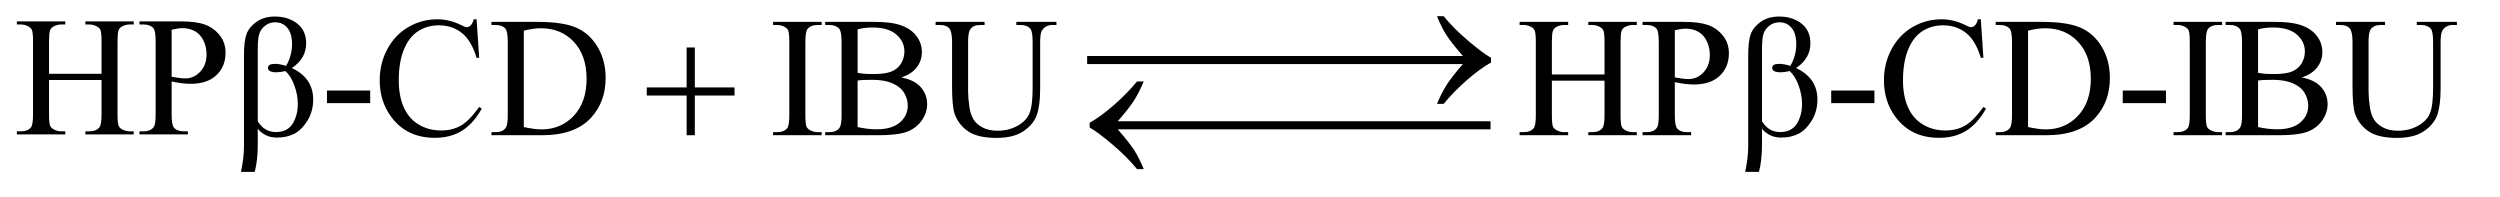 <?xml version="1.0" encoding="UTF-8"?>
<!DOCTYPE svg PUBLIC '-//W3C//DTD SVG 1.0//EN'
          'http://www.w3.org/TR/2001/REC-SVG-20010904/DTD/svg10.dtd'>
<svg stroke-dasharray="none" shape-rendering="auto" xmlns="http://www.w3.org/2000/svg" font-family="'Dialog'" text-rendering="auto" width="229" fill-opacity="1" color-interpolation="auto" color-rendering="auto" preserveAspectRatio="xMidYMid meet" font-size="12px" viewBox="0 0 229 18" fill="black" xmlns:xlink="http://www.w3.org/1999/xlink" stroke="black" image-rendering="auto" stroke-miterlimit="10" stroke-linecap="square" stroke-linejoin="miter" font-style="normal" stroke-width="1" height="18" stroke-dashoffset="0" font-weight="normal" stroke-opacity="1"
><!--Generated by the Batik Graphics2D SVG Generator--><defs id="genericDefs"
  /><g
  ><defs id="defs1"
    ><clipPath clipPathUnits="userSpaceOnUse" id="clipPath1"
      ><path d="M1.018 8.06 L145.783 8.06 L145.783 19.168 L1.018 19.168 L1.018 8.06 Z"
      /></clipPath
      ><clipPath clipPathUnits="userSpaceOnUse" id="clipPath2"
      ><path d="M32.52 257.52 L32.52 612.386 L4657.605 612.386 L4657.605 257.52 Z"
      /></clipPath
    ></defs
    ><g transform="scale(1.576,1.576) translate(-1.018,-8.06) matrix(0.031,0,0,0.031,0,0)"
    ><path d="M124.781 398.406 L223.219 398.406 L223.219 337.781 Q223.219 321.531 221.188 316.375 Q219.625 312.469 214.625 309.656 Q207.906 305.906 200.406 305.906 L192.906 305.906 L192.906 300.125 L283.531 300.125 L283.531 305.906 L276.031 305.906 Q268.531 305.906 261.812 309.5 Q256.812 312 255.016 317.078 Q253.219 322.156 253.219 337.781 L253.219 474.5 Q253.219 490.594 255.25 495.75 Q256.812 499.656 261.656 502.469 Q268.531 506.219 276.031 506.219 L283.531 506.219 L283.531 512 L192.906 512 L192.906 506.219 L200.406 506.219 Q213.375 506.219 219.312 498.562 Q223.219 493.562 223.219 474.5 L223.219 409.969 L124.781 409.969 L124.781 474.5 Q124.781 490.594 126.812 495.75 Q128.375 499.656 133.375 502.469 Q140.094 506.219 147.594 506.219 L155.25 506.219 L155.25 512 L64.469 512 L64.469 506.219 L71.969 506.219 Q85.094 506.219 91.031 498.562 Q94.781 493.562 94.781 474.5 L94.781 337.781 Q94.781 321.531 92.75 316.375 Q91.188 312.469 86.344 309.656 Q79.469 305.906 71.969 305.906 L64.469 305.906 L64.469 300.125 L155.25 300.125 L155.25 305.906 L147.594 305.906 Q140.094 305.906 133.375 309.5 Q128.531 312 126.656 317.078 Q124.781 322.156 124.781 337.781 L124.781 398.406 ZM354.625 412.781 L354.625 474.5 Q354.625 494.5 359 499.344 Q364.938 506.219 376.969 506.219 L385.094 506.219 L385.094 512 L294.312 512 L294.312 506.219 L302.281 506.219 Q315.719 506.219 321.5 497.469 Q324.625 492.625 324.625 474.5 L324.625 337.625 Q324.625 317.625 320.406 312.781 Q314.312 305.906 302.281 305.906 L294.312 305.906 L294.312 300.125 L371.969 300.125 Q400.406 300.125 416.812 305.984 Q433.219 311.844 444.469 325.75 Q455.719 339.656 455.719 358.719 Q455.719 384.656 438.609 400.906 Q421.5 417.156 390.25 417.156 Q382.594 417.156 373.688 416.062 Q364.781 414.969 354.625 412.781 ZM354.625 403.875 Q362.906 405.438 369.312 406.219 Q375.719 407 380.25 407 Q396.5 407 408.297 394.422 Q420.094 381.844 420.094 361.844 Q420.094 348.094 414.469 336.297 Q408.844 324.5 398.531 318.641 Q388.219 312.781 375.094 312.781 Q367.125 312.781 354.625 315.75 L354.625 403.875 Z" stroke="none" clip-path="url(#clipPath2)"
    /></g
    ><g transform="matrix(0.049,0,0,0.049,-1.604,-12.701)"
    ><path d="M508.969 580.438 L483.188 580.438 Q488.812 554.031 488.812 532.625 L488.812 362.469 Q488.812 335.906 493.578 322.938 Q498.344 309.969 512.172 300.047 Q526 290.125 546.781 290.125 Q571.469 290.125 588.266 303.172 Q605.062 316.219 605.062 340.281 Q605.062 368.406 578.344 386.375 Q618.188 405.125 618.188 445.281 Q618.188 467.156 607.641 484.422 Q597.094 501.688 583.266 509.031 Q569.438 516.375 550.219 516.375 Q528.344 516.375 514.594 499.969 L514.594 529.031 Q514.594 559.031 508.969 580.438 ZM514.594 485.906 Q526.781 506.062 548.656 506.062 Q569.75 506.062 579.594 490.672 Q589.438 475.281 589.438 453.25 Q589.438 436.375 582.953 418.797 Q576.469 401.219 566.312 392 Q556.938 394.344 549.438 394.344 Q533.656 394.344 533.656 386.062 Q533.656 378.562 546.938 378.562 Q555.219 378.562 567.562 382.312 Q578.656 363.562 578.656 341.531 Q578.656 321.844 569.984 311.375 Q561.312 300.906 547.406 300.906 Q536.312 300.906 528.422 307.156 Q520.531 313.406 517.562 322.078 Q514.594 330.75 514.594 350.438 L514.594 485.906 ZM643.969 428.406 L724.75 428.406 L724.75 452 L643.969 452 L643.969 428.406 ZM923.656 295.281 L928.5 367.312 L923.656 367.312 Q913.969 334.969 896 320.75 Q878.031 306.531 852.875 306.531 Q831.781 306.531 814.75 317.234 Q797.719 327.938 787.953 351.375 Q778.188 374.812 778.188 409.656 Q778.188 438.406 787.406 459.5 Q796.625 480.594 815.141 491.844 Q833.656 503.094 857.406 503.094 Q878.031 503.094 893.812 494.266 Q909.594 485.438 928.5 459.188 L933.344 462.312 Q917.406 490.594 896.156 503.719 Q874.906 516.844 845.688 516.844 Q793.031 516.844 764.125 477.781 Q742.562 448.719 742.562 409.344 Q742.562 377.625 756.781 351.062 Q771 324.5 795.922 309.891 Q820.844 295.281 850.375 295.281 Q873.344 295.281 895.688 306.531 Q902.25 309.969 905.062 309.969 Q909.281 309.969 912.406 307 Q916.469 302.781 918.188 295.281 L923.656 295.281 ZM951.469 512 L951.469 506.219 L959.438 506.219 Q972.875 506.219 978.5 497.625 Q981.938 492.469 981.938 474.5 L981.938 337.625 Q981.938 317.781 977.562 312.781 Q971.469 305.906 959.438 305.906 L951.469 305.906 L951.469 300.125 L1037.719 300.125 Q1085.219 300.125 1109.984 310.906 Q1134.75 321.688 1149.828 346.844 Q1164.906 372 1164.906 404.969 Q1164.906 449.188 1138.031 478.875 Q1107.875 512 1046.156 512 L951.469 512 ZM1011.938 496.688 Q1031.781 501.062 1045.219 501.062 Q1081.469 501.062 1105.375 475.594 Q1129.281 450.125 1129.281 406.531 Q1129.281 362.625 1105.375 337.312 Q1081.469 312 1043.969 312 Q1029.906 312 1011.938 316.531 L1011.938 496.688 ZM1568.75 506.219 L1568.75 512 L1477.969 512 L1477.969 506.219 L1485.469 506.219 Q1498.594 506.219 1504.531 498.562 Q1508.281 493.562 1508.281 474.5 L1508.281 337.625 Q1508.281 321.531 1506.25 316.375 Q1504.688 312.469 1499.844 309.656 Q1492.969 305.906 1485.469 305.906 L1477.969 305.906 L1477.969 300.125 L1568.75 300.125 L1568.75 305.906 L1561.094 305.906 Q1548.125 305.906 1542.188 313.562 Q1538.281 318.562 1538.281 337.625 L1538.281 474.5 Q1538.281 490.594 1540.312 495.75 Q1541.875 499.656 1546.875 502.469 Q1553.594 506.219 1561.094 506.219 L1568.75 506.219 ZM1717.812 403.875 Q1739.844 408.562 1750.781 418.875 Q1765.938 433.25 1765.938 454.031 Q1765.938 469.812 1755.938 484.266 Q1745.938 498.719 1728.516 505.359 Q1711.094 512 1675.312 512 L1575.312 512 L1575.312 506.219 L1583.281 506.219 Q1596.562 506.219 1602.344 497.781 Q1605.938 492.312 1605.938 474.5 L1605.938 337.625 Q1605.938 317.938 1601.406 312.781 Q1595.312 305.906 1583.281 305.906 L1575.312 305.906 L1575.312 300.125 L1666.875 300.125 Q1692.5 300.125 1707.969 303.875 Q1731.406 309.5 1743.75 323.797 Q1756.094 338.094 1756.094 356.688 Q1756.094 372.625 1746.406 385.203 Q1736.719 397.781 1717.812 403.875 ZM1635.938 395.438 Q1641.719 396.531 1649.141 397.078 Q1656.562 397.625 1665.469 397.625 Q1688.281 397.625 1699.766 392.703 Q1711.25 387.781 1717.344 377.625 Q1723.438 367.469 1723.438 355.438 Q1723.438 336.844 1708.281 323.719 Q1693.125 310.594 1664.062 310.594 Q1648.438 310.594 1635.938 314.031 L1635.938 395.438 ZM1635.938 496.688 Q1654.062 500.906 1671.719 500.906 Q1700 500.906 1714.844 488.172 Q1729.688 475.438 1729.688 456.688 Q1729.688 444.344 1722.969 432.938 Q1716.25 421.531 1701.094 414.969 Q1685.938 408.406 1663.594 408.406 Q1653.906 408.406 1647.031 408.719 Q1640.156 409.031 1635.938 409.812 L1635.938 496.688 ZM1932.656 305.906 L1932.656 300.125 L2007.656 300.125 L2007.656 305.906 L1999.688 305.906 Q1987.188 305.906 1980.469 316.375 Q1977.188 321.219 1977.188 338.875 L1977.188 424.812 Q1977.188 456.688 1970.859 474.266 Q1964.531 491.844 1946.016 504.422 Q1927.5 517 1895.625 517 Q1860.938 517 1842.969 504.969 Q1825 492.938 1817.5 472.625 Q1812.5 458.719 1812.5 420.438 L1812.5 337.625 Q1812.5 318.094 1807.109 312 Q1801.719 305.906 1789.688 305.906 L1781.719 305.906 L1781.719 300.125 L1873.281 300.125 L1873.281 305.906 L1865.156 305.906 Q1852.031 305.906 1846.406 314.188 Q1842.5 319.812 1842.5 337.625 L1842.5 429.969 Q1842.5 442.312 1844.766 458.25 Q1847.031 474.188 1852.969 483.094 Q1858.906 492 1870.078 497.781 Q1881.25 503.562 1897.5 503.562 Q1918.281 503.562 1934.688 494.5 Q1951.094 485.438 1957.109 471.297 Q1963.125 457.156 1963.125 423.406 L1963.125 337.625 Q1963.125 317.781 1958.75 312.781 Q1952.656 305.906 1940.625 305.906 L1932.656 305.906 ZM2933.781 398.406 L3032.219 398.406 L3032.219 337.781 Q3032.219 321.531 3030.188 316.375 Q3028.625 312.469 3023.625 309.656 Q3016.906 305.906 3009.406 305.906 L3001.906 305.906 L3001.906 300.125 L3092.531 300.125 L3092.531 305.906 L3085.031 305.906 Q3077.531 305.906 3070.812 309.5 Q3065.812 312 3064.016 317.078 Q3062.219 322.156 3062.219 337.781 L3062.219 474.5 Q3062.219 490.594 3064.25 495.75 Q3065.812 499.656 3070.656 502.469 Q3077.531 506.219 3085.031 506.219 L3092.531 506.219 L3092.531 512 L3001.906 512 L3001.906 506.219 L3009.406 506.219 Q3022.375 506.219 3028.312 498.562 Q3032.219 493.562 3032.219 474.5 L3032.219 409.969 L2933.781 409.969 L2933.781 474.5 Q2933.781 490.594 2935.812 495.75 Q2937.375 499.656 2942.375 502.469 Q2949.094 506.219 2956.594 506.219 L2964.25 506.219 L2964.25 512 L2873.469 512 L2873.469 506.219 L2880.969 506.219 Q2894.094 506.219 2900.031 498.562 Q2903.781 493.562 2903.781 474.5 L2903.781 337.781 Q2903.781 321.531 2901.75 316.375 Q2900.188 312.469 2895.344 309.656 Q2888.469 305.906 2880.969 305.906 L2873.469 305.906 L2873.469 300.125 L2964.25 300.125 L2964.25 305.906 L2956.594 305.906 Q2949.094 305.906 2942.375 309.5 Q2937.531 312 2935.656 317.078 Q2933.781 322.156 2933.781 337.781 L2933.781 398.406 ZM3163.625 412.781 L3163.625 474.5 Q3163.625 494.5 3168 499.344 Q3173.938 506.219 3185.969 506.219 L3194.094 506.219 L3194.094 512 L3103.312 512 L3103.312 506.219 L3111.281 506.219 Q3124.719 506.219 3130.5 497.469 Q3133.625 492.625 3133.625 474.5 L3133.625 337.625 Q3133.625 317.625 3129.406 312.781 Q3123.312 305.906 3111.281 305.906 L3103.312 305.906 L3103.312 300.125 L3180.969 300.125 Q3209.406 300.125 3225.812 305.984 Q3242.219 311.844 3253.469 325.75 Q3264.719 339.656 3264.719 358.719 Q3264.719 384.656 3247.609 400.906 Q3230.5 417.156 3199.25 417.156 Q3191.594 417.156 3182.688 416.062 Q3173.781 414.969 3163.625 412.781 ZM3163.625 403.875 Q3171.906 405.438 3178.312 406.219 Q3184.719 407 3189.25 407 Q3205.5 407 3217.297 394.422 Q3229.094 381.844 3229.094 361.844 Q3229.094 348.094 3223.469 336.297 Q3217.844 324.5 3207.531 318.641 Q3197.219 312.781 3184.094 312.781 Q3176.125 312.781 3163.625 315.75 L3163.625 403.875 ZM3320.969 580.438 L3295.188 580.438 Q3300.812 554.031 3300.812 532.625 L3300.812 362.469 Q3300.812 335.906 3305.578 322.938 Q3310.344 309.969 3324.172 300.047 Q3338 290.125 3358.781 290.125 Q3383.469 290.125 3400.266 303.172 Q3417.062 316.219 3417.062 340.281 Q3417.062 368.406 3390.344 386.375 Q3430.188 405.125 3430.188 445.281 Q3430.188 467.156 3419.641 484.422 Q3409.094 501.688 3395.266 509.031 Q3381.438 516.375 3362.219 516.375 Q3340.344 516.375 3326.594 499.969 L3326.594 529.031 Q3326.594 559.031 3320.969 580.438 ZM3326.594 485.906 Q3338.781 506.062 3360.656 506.062 Q3381.75 506.062 3391.594 490.672 Q3401.438 475.281 3401.438 453.25 Q3401.438 436.375 3394.953 418.797 Q3388.469 401.219 3378.312 392 Q3368.938 394.344 3361.438 394.344 Q3345.656 394.344 3345.656 386.062 Q3345.656 378.562 3358.938 378.562 Q3367.219 378.562 3379.562 382.312 Q3390.656 363.562 3390.656 341.531 Q3390.656 321.844 3381.984 311.375 Q3373.312 300.906 3359.406 300.906 Q3348.312 300.906 3340.422 307.156 Q3332.531 313.406 3329.562 322.078 Q3326.594 330.75 3326.594 350.438 L3326.594 485.906 ZM3455.969 428.406 L3536.75 428.406 L3536.75 452 L3455.969 452 L3455.969 428.406 ZM3735.656 295.281 L3740.5 367.312 L3735.656 367.312 Q3725.969 334.969 3708 320.75 Q3690.031 306.531 3664.875 306.531 Q3643.781 306.531 3626.75 317.234 Q3609.719 327.938 3599.953 351.375 Q3590.188 374.812 3590.188 409.656 Q3590.188 438.406 3599.406 459.5 Q3608.625 480.594 3627.141 491.844 Q3645.656 503.094 3669.406 503.094 Q3690.031 503.094 3705.812 494.266 Q3721.594 485.438 3740.5 459.188 L3745.344 462.312 Q3729.406 490.594 3708.156 503.719 Q3686.906 516.844 3657.688 516.844 Q3605.031 516.844 3576.125 477.781 Q3554.562 448.719 3554.562 409.344 Q3554.562 377.625 3568.781 351.062 Q3583 324.5 3607.922 309.891 Q3632.844 295.281 3662.375 295.281 Q3685.344 295.281 3707.688 306.531 Q3714.25 309.969 3717.062 309.969 Q3721.281 309.969 3724.406 307 Q3728.469 302.781 3730.188 295.281 L3735.656 295.281 ZM3763.469 512 L3763.469 506.219 L3771.438 506.219 Q3784.875 506.219 3790.5 497.625 Q3793.938 492.469 3793.938 474.5 L3793.938 337.625 Q3793.938 317.781 3789.562 312.781 Q3783.469 305.906 3771.438 305.906 L3763.469 305.906 L3763.469 300.125 L3849.719 300.125 Q3897.219 300.125 3921.984 310.906 Q3946.75 321.688 3961.828 346.844 Q3976.906 372 3976.906 404.969 Q3976.906 449.188 3950.031 478.875 Q3919.875 512 3858.156 512 L3763.469 512 ZM3823.938 496.688 Q3843.781 501.062 3857.219 501.062 Q3893.469 501.062 3917.375 475.594 Q3941.281 450.125 3941.281 406.531 Q3941.281 362.625 3917.375 337.312 Q3893.469 312 3855.969 312 Q3841.906 312 3823.938 316.531 L3823.938 496.688 ZM4000.969 428.406 L4081.75 428.406 L4081.75 452 L4000.969 452 L4000.969 428.406 ZM4186.75 506.219 L4186.75 512 L4095.969 512 L4095.969 506.219 L4103.469 506.219 Q4116.594 506.219 4122.531 498.562 Q4126.281 493.562 4126.281 474.5 L4126.281 337.625 Q4126.281 321.531 4124.25 316.375 Q4122.688 312.469 4117.844 309.656 Q4110.969 305.906 4103.469 305.906 L4095.969 305.906 L4095.969 300.125 L4186.75 300.125 L4186.75 305.906 L4179.094 305.906 Q4166.125 305.906 4160.188 313.562 Q4156.281 318.562 4156.281 337.625 L4156.281 474.5 Q4156.281 490.594 4158.312 495.75 Q4159.875 499.656 4164.875 502.469 Q4171.594 506.219 4179.094 506.219 L4186.75 506.219 ZM4335.812 403.875 Q4357.844 408.562 4368.781 418.875 Q4383.938 433.25 4383.938 454.031 Q4383.938 469.812 4373.938 484.266 Q4363.938 498.719 4346.516 505.359 Q4329.094 512 4293.312 512 L4193.312 512 L4193.312 506.219 L4201.281 506.219 Q4214.562 506.219 4220.344 497.781 Q4223.938 492.312 4223.938 474.5 L4223.938 337.625 Q4223.938 317.938 4219.406 312.781 Q4213.312 305.906 4201.281 305.906 L4193.312 305.906 L4193.312 300.125 L4284.875 300.125 Q4310.5 300.125 4325.969 303.875 Q4349.406 309.5 4361.75 323.797 Q4374.094 338.094 4374.094 356.688 Q4374.094 372.625 4364.406 385.203 Q4354.719 397.781 4335.812 403.875 ZM4253.938 395.438 Q4259.719 396.531 4267.141 397.078 Q4274.562 397.625 4283.469 397.625 Q4306.281 397.625 4317.766 392.703 Q4329.25 387.781 4335.344 377.625 Q4341.438 367.469 4341.438 355.438 Q4341.438 336.844 4326.281 323.719 Q4311.125 310.594 4282.062 310.594 Q4266.438 310.594 4253.938 314.031 L4253.938 395.438 ZM4253.938 496.688 Q4272.062 500.906 4289.719 500.906 Q4318 500.906 4332.844 488.172 Q4347.688 475.438 4347.688 456.688 Q4347.688 444.344 4340.969 432.938 Q4334.25 421.531 4319.094 414.969 Q4303.938 408.406 4281.594 408.406 Q4271.906 408.406 4265.031 408.719 Q4258.156 409.031 4253.938 409.812 L4253.938 496.688 ZM4550.656 305.906 L4550.656 300.125 L4625.656 300.125 L4625.656 305.906 L4617.688 305.906 Q4605.188 305.906 4598.469 316.375 Q4595.188 321.219 4595.188 338.875 L4595.188 424.812 Q4595.188 456.688 4588.859 474.266 Q4582.531 491.844 4564.016 504.422 Q4545.5 517 4513.625 517 Q4478.938 517 4460.969 504.969 Q4443 492.938 4435.5 472.625 Q4430.5 458.719 4430.5 420.438 L4430.5 337.625 Q4430.5 318.094 4425.109 312 Q4419.719 305.906 4407.688 305.906 L4399.719 305.906 L4399.719 300.125 L4491.281 300.125 L4491.281 305.906 L4483.156 305.906 Q4470.031 305.906 4464.406 314.188 Q4460.5 319.812 4460.5 337.625 L4460.5 429.969 Q4460.5 442.312 4462.766 458.25 Q4465.031 474.188 4470.969 483.094 Q4476.906 492 4488.078 497.781 Q4499.25 503.562 4515.5 503.562 Q4536.281 503.562 4552.688 494.5 Q4569.094 485.438 4575.109 471.297 Q4581.125 457.156 4581.125 423.406 L4581.125 337.625 Q4581.125 317.781 4576.75 312.781 Q4570.656 305.906 4558.625 305.906 L4550.656 305.906 Z" stroke="none" clip-path="url(#clipPath2)"
    /></g
    ><g transform="matrix(0.049,0,0,0.049,-1.604,-12.701)"
    ><path d="M2065.031 363.844 L2421.125 363.844 L2421.125 379 L2065.031 379 L2065.031 363.844 ZM2383.031 363.844 L2739.125 363.844 L2739.125 379 L2383.031 379 L2383.031 363.844 ZM2767.406 379 L2527.719 379 L2527.719 363.844 L2767.406 363.844 Q2745.219 338.219 2736.312 324.234 Q2727.406 310.25 2718.969 289.469 L2731.469 289.469 Q2749.75 311.969 2776.938 335.094 Q2804.125 358.219 2820.062 367.281 L2820.062 376.031 Q2799.281 387.594 2774.672 409.156 Q2750.062 430.719 2731.469 453.375 L2718.969 453.375 Q2727.875 432.281 2737.25 417.594 Q2746.625 402.906 2767.406 379 Z" stroke="none" clip-path="url(#clipPath2)"
    /></g
    ><g transform="matrix(0.049,0,0,0.049,-1.604,-12.701)"
    ><path d="M1316.312 347.938 L1331.625 347.938 L1331.625 422.625 L1405.844 422.625 L1405.844 437.781 L1331.625 437.781 L1331.625 512 L1316.312 512 L1316.312 437.781 L1241.781 437.781 L1241.781 422.625 L1316.312 422.625 L1316.312 347.938 Z" stroke="none" clip-path="url(#clipPath2)"
    /></g
    ><g transform="matrix(0.049,0,0,0.049,-1.604,-12.701)"
    ><path d="M2122.219 485.844 L2362.062 485.844 L2362.062 501 L2122.219 501 Q2144.562 526.625 2153.469 540.609 Q2162.375 554.594 2170.812 575.375 L2158.312 575.375 Q2140.031 552.875 2112.844 529.75 Q2085.656 506.625 2069.719 497.562 L2069.719 488.812 Q2090.344 477.094 2115.031 455.609 Q2139.719 434.125 2158.312 411.469 L2170.812 411.469 Q2161.906 432.562 2152.531 447.25 Q2143.156 461.938 2122.219 485.844 ZM2323.031 485.844 L2679.125 485.844 L2679.125 501 L2323.031 501 L2323.031 485.844 ZM2463.031 485.844 L2819.125 485.844 L2819.125 501 L2463.031 501 L2463.031 485.844 Z" stroke="none" clip-path="url(#clipPath2)"
    /></g
  ></g
></svg
>
